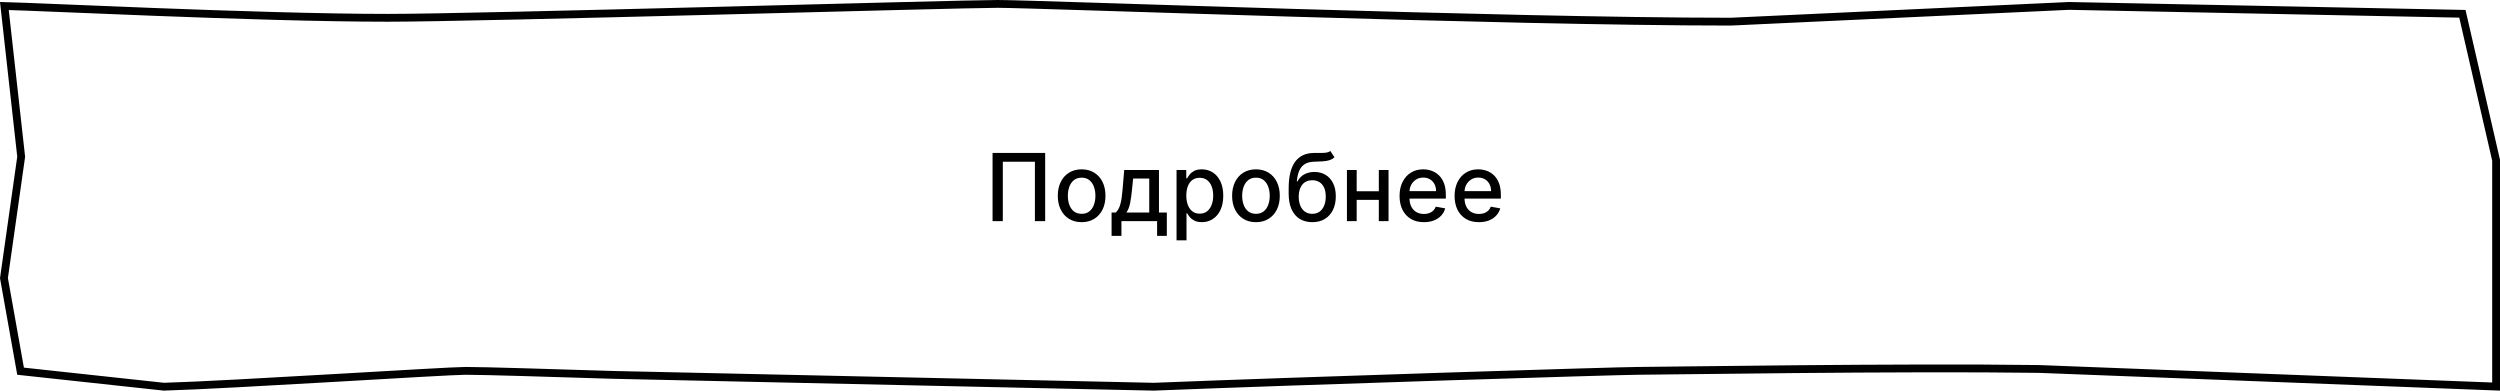 <?xml version="1.0" encoding="UTF-8"?> <svg xmlns="http://www.w3.org/2000/svg" width="320" height="50" viewBox="0 0 320 50" fill="none"><path d="M127.692 0.5C130.144 0.5 146.281 1.067 165.485 1.636C184.677 2.204 206.914 2.772 221.538 2.772H221.562L264.825 0.758L315.186 1.765L319.5 20.511V49.48L260.989 47.227H260.978C243.541 46.975 212.097 47.47 209.655 47.47C207.182 47.47 166.657 48.742 147.683 49.499L78.476 47.985H78.477C70.279 47.733 62.058 47.47 59.586 47.47C58.335 47.47 50.833 47.916 42.593 48.391C34.351 48.866 25.343 49.371 20.981 49.498L2.633 47.513L0.506 35.598L2.702 20.123L2.711 20.061L2.704 19.998L0.56 0.768C2.988 0.826 10.567 1.171 19.616 1.519C29.53 1.899 41.183 2.28 49.655 2.28C55.478 2.28 73.766 1.835 91.201 1.39C108.649 0.944 125.239 0.5 127.692 0.5Z" stroke="black"></path><path d="M133.781 19.579V28.306H132.468V20.704H128.36V28.306H127.048V19.579H133.781ZM138.449 28.438C137.835 28.438 137.3 28.298 136.842 28.016C136.385 27.735 136.03 27.342 135.777 26.836C135.524 26.33 135.398 25.739 135.398 25.063C135.398 24.384 135.524 23.791 135.777 23.282C136.03 22.773 136.385 22.379 136.842 22.097C137.3 21.816 137.835 21.675 138.449 21.675C139.063 21.675 139.598 21.816 140.055 22.097C140.513 22.379 140.868 22.773 141.121 23.282C141.374 23.791 141.5 24.384 141.5 25.063C141.5 25.739 141.374 26.33 141.121 26.836C140.868 27.342 140.513 27.735 140.055 28.016C139.598 28.298 139.063 28.438 138.449 28.438ZM138.453 27.369C138.851 27.369 139.18 27.264 139.442 27.053C139.703 26.843 139.896 26.563 140.021 26.214C140.149 25.864 140.213 25.479 140.213 25.059C140.213 24.641 140.149 24.258 140.021 23.908C139.896 23.556 139.703 23.273 139.442 23.06C139.18 22.847 138.851 22.741 138.453 22.741C138.053 22.741 137.72 22.847 137.456 23.06C137.195 23.273 137 23.556 136.872 23.908C136.747 24.258 136.685 24.641 136.685 25.059C136.685 25.479 136.747 25.864 136.872 26.214C137 26.563 137.195 26.843 137.456 27.053C137.72 27.264 138.053 27.369 138.453 27.369ZM142.283 30.194V27.203H142.816C142.952 27.078 143.067 26.928 143.161 26.755C143.258 26.582 143.338 26.376 143.404 26.137C143.472 25.898 143.529 25.62 143.574 25.302C143.62 24.981 143.66 24.614 143.694 24.203L143.898 21.761H148.347V27.203H149.353V30.194H148.108V28.306H143.544V30.194H142.283ZM144.179 27.203H147.103V22.852H145.04L144.904 24.203C144.838 24.89 144.756 25.487 144.657 25.992C144.557 26.495 144.398 26.898 144.179 27.203ZM150.598 30.761V21.761H151.842V22.822H151.949C152.023 22.685 152.129 22.528 152.269 22.349C152.408 22.17 152.601 22.014 152.848 21.88C153.095 21.744 153.422 21.675 153.828 21.675C154.357 21.675 154.828 21.809 155.243 22.076C155.658 22.343 155.983 22.728 156.219 23.231C156.457 23.734 156.577 24.339 156.577 25.046C156.577 25.754 156.459 26.36 156.223 26.866C155.987 27.369 155.663 27.756 155.251 28.029C154.84 28.299 154.369 28.434 153.841 28.434C153.443 28.434 153.118 28.367 152.865 28.234C152.615 28.1 152.419 27.944 152.277 27.765C152.135 27.586 152.026 27.427 151.949 27.288H151.872V30.761H150.598ZM151.847 25.033C151.847 25.494 151.913 25.897 152.047 26.244C152.18 26.59 152.374 26.862 152.626 27.058C152.879 27.251 153.189 27.347 153.555 27.347C153.936 27.347 154.254 27.247 154.51 27.045C154.766 26.84 154.959 26.563 155.09 26.214C155.223 25.864 155.29 25.471 155.29 25.033C155.29 24.602 155.224 24.214 155.094 23.87C154.966 23.526 154.773 23.255 154.514 23.056C154.259 22.857 153.939 22.758 153.555 22.758C153.186 22.758 152.874 22.853 152.618 23.043C152.365 23.234 152.173 23.499 152.043 23.84C151.912 24.181 151.847 24.579 151.847 25.033ZM160.761 28.438C160.148 28.438 159.612 28.298 159.155 28.016C158.697 27.735 158.342 27.342 158.09 26.836C157.837 26.33 157.71 25.739 157.71 25.063C157.71 24.384 157.837 23.791 158.09 23.282C158.342 22.773 158.697 22.379 159.155 22.097C159.612 21.816 160.148 21.675 160.761 21.675C161.375 21.675 161.911 21.816 162.368 22.097C162.825 22.379 163.18 22.773 163.433 23.282C163.686 23.791 163.813 24.384 163.813 25.063C163.813 25.739 163.686 26.33 163.433 26.836C163.18 27.342 162.825 27.735 162.368 28.016C161.911 28.298 161.375 28.438 160.761 28.438ZM160.766 27.369C161.163 27.369 161.493 27.264 161.754 27.053C162.016 26.843 162.209 26.563 162.334 26.214C162.462 25.864 162.526 25.479 162.526 25.059C162.526 24.641 162.462 24.258 162.334 23.908C162.209 23.556 162.016 23.273 161.754 23.06C161.493 22.847 161.163 22.741 160.766 22.741C160.365 22.741 160.033 22.847 159.769 23.06C159.507 23.273 159.313 23.556 159.185 23.908C159.06 24.258 158.997 24.641 158.997 25.059C158.997 25.479 159.06 25.864 159.185 26.214C159.313 26.563 159.507 26.843 159.769 27.053C160.033 27.264 160.365 27.369 160.766 27.369ZM170.285 19.323L170.813 20.129C170.617 20.308 170.394 20.435 170.144 20.512C169.897 20.586 169.611 20.633 169.287 20.653C168.963 20.67 168.593 20.685 168.175 20.7C167.704 20.714 167.316 20.816 167.012 21.006C166.708 21.194 166.473 21.472 166.309 21.842C166.147 22.208 166.042 22.668 165.993 23.222H166.074C166.287 22.816 166.583 22.512 166.961 22.31C167.341 22.109 167.769 22.008 168.243 22.008C168.772 22.008 169.242 22.129 169.654 22.37C170.066 22.611 170.39 22.965 170.625 23.431C170.864 23.894 170.983 24.461 170.983 25.131C170.983 25.81 170.858 26.397 170.608 26.891C170.361 27.386 170.012 27.768 169.56 28.038C169.111 28.305 168.581 28.438 167.971 28.438C167.36 28.438 166.827 28.3 166.373 28.025C165.921 27.747 165.57 27.335 165.32 26.789C165.073 26.244 164.949 25.57 164.949 24.769V24.122C164.949 22.624 165.216 21.498 165.75 20.742C166.285 19.986 167.083 19.599 168.145 19.579C168.489 19.57 168.796 19.569 169.066 19.575C169.336 19.578 169.571 19.565 169.773 19.536C169.978 19.505 170.148 19.434 170.285 19.323ZM167.975 27.369C168.33 27.369 168.635 27.279 168.891 27.1C169.15 26.918 169.348 26.661 169.488 26.329C169.627 25.997 169.696 25.604 169.696 25.153C169.696 24.71 169.627 24.333 169.488 24.023C169.348 23.714 169.15 23.478 168.891 23.316C168.633 23.151 168.323 23.069 167.962 23.069C167.695 23.069 167.456 23.116 167.246 23.21C167.036 23.3 166.856 23.435 166.705 23.614C166.557 23.793 166.442 24.012 166.36 24.271C166.28 24.526 166.238 24.82 166.232 25.153C166.232 25.829 166.387 26.367 166.696 26.768C167.009 27.168 167.435 27.369 167.975 27.369ZM176.843 24.484V25.587H173.297V24.484H176.843ZM173.655 21.761V28.306H172.407V21.761H173.655ZM177.733 21.761V28.306H176.489V21.761H177.733ZM182.259 28.438C181.614 28.438 181.059 28.3 180.593 28.025C180.13 27.747 179.772 27.356 179.519 26.853C179.269 26.347 179.144 25.755 179.144 25.076C179.144 24.406 179.269 23.815 179.519 23.303C179.772 22.792 180.124 22.393 180.576 22.106C181.03 21.819 181.561 21.675 182.169 21.675C182.539 21.675 182.897 21.737 183.243 21.859C183.59 21.981 183.901 22.173 184.177 22.434C184.452 22.695 184.669 23.035 184.829 23.453C184.988 23.867 185.067 24.372 185.067 24.965V25.417H179.864V24.462H183.819C183.819 24.127 183.75 23.83 183.614 23.572C183.478 23.31 183.286 23.104 183.039 22.954C182.794 22.803 182.508 22.728 182.178 22.728C181.82 22.728 181.508 22.816 181.24 22.992C180.976 23.166 180.772 23.393 180.627 23.674C180.485 23.953 180.414 24.255 180.414 24.582V25.328C180.414 25.765 180.49 26.137 180.644 26.444C180.8 26.751 181.017 26.985 181.296 27.147C181.574 27.306 181.9 27.386 182.272 27.386C182.513 27.386 182.733 27.352 182.932 27.283C183.131 27.212 183.303 27.107 183.448 26.968C183.593 26.829 183.704 26.657 183.78 26.453L184.986 26.67C184.89 27.025 184.716 27.336 184.466 27.603C184.219 27.867 183.908 28.073 183.533 28.221C183.161 28.366 182.736 28.438 182.259 28.438ZM189.302 28.438C188.657 28.438 188.102 28.3 187.636 28.025C187.173 27.747 186.815 27.356 186.562 26.853C186.312 26.347 186.187 25.755 186.187 25.076C186.187 24.406 186.312 23.815 186.562 23.303C186.815 22.792 187.167 22.393 187.619 22.106C188.073 21.819 188.604 21.675 189.212 21.675C189.582 21.675 189.94 21.737 190.286 21.859C190.633 21.981 190.944 22.173 191.22 22.434C191.495 22.695 191.712 23.035 191.872 23.453C192.031 23.867 192.11 24.372 192.11 24.965V25.417H186.907V24.462H190.862C190.862 24.127 190.793 23.83 190.657 23.572C190.521 23.31 190.329 23.104 190.082 22.954C189.837 22.803 189.55 22.728 189.221 22.728C188.863 22.728 188.55 22.816 188.283 22.992C188.019 23.166 187.815 23.393 187.67 23.674C187.528 23.953 187.457 24.255 187.457 24.582V25.328C187.457 25.765 187.533 26.137 187.687 26.444C187.843 26.751 188.06 26.985 188.339 27.147C188.617 27.306 188.943 27.386 189.315 27.386C189.556 27.386 189.776 27.352 189.975 27.283C190.174 27.212 190.346 27.107 190.491 26.968C190.636 26.829 190.747 26.657 190.823 26.453L192.029 26.67C191.933 27.025 191.759 27.336 191.509 27.603C191.262 27.867 190.951 28.073 190.576 28.221C190.204 28.366 189.779 28.438 189.302 28.438Z" fill="black"></path></svg> 